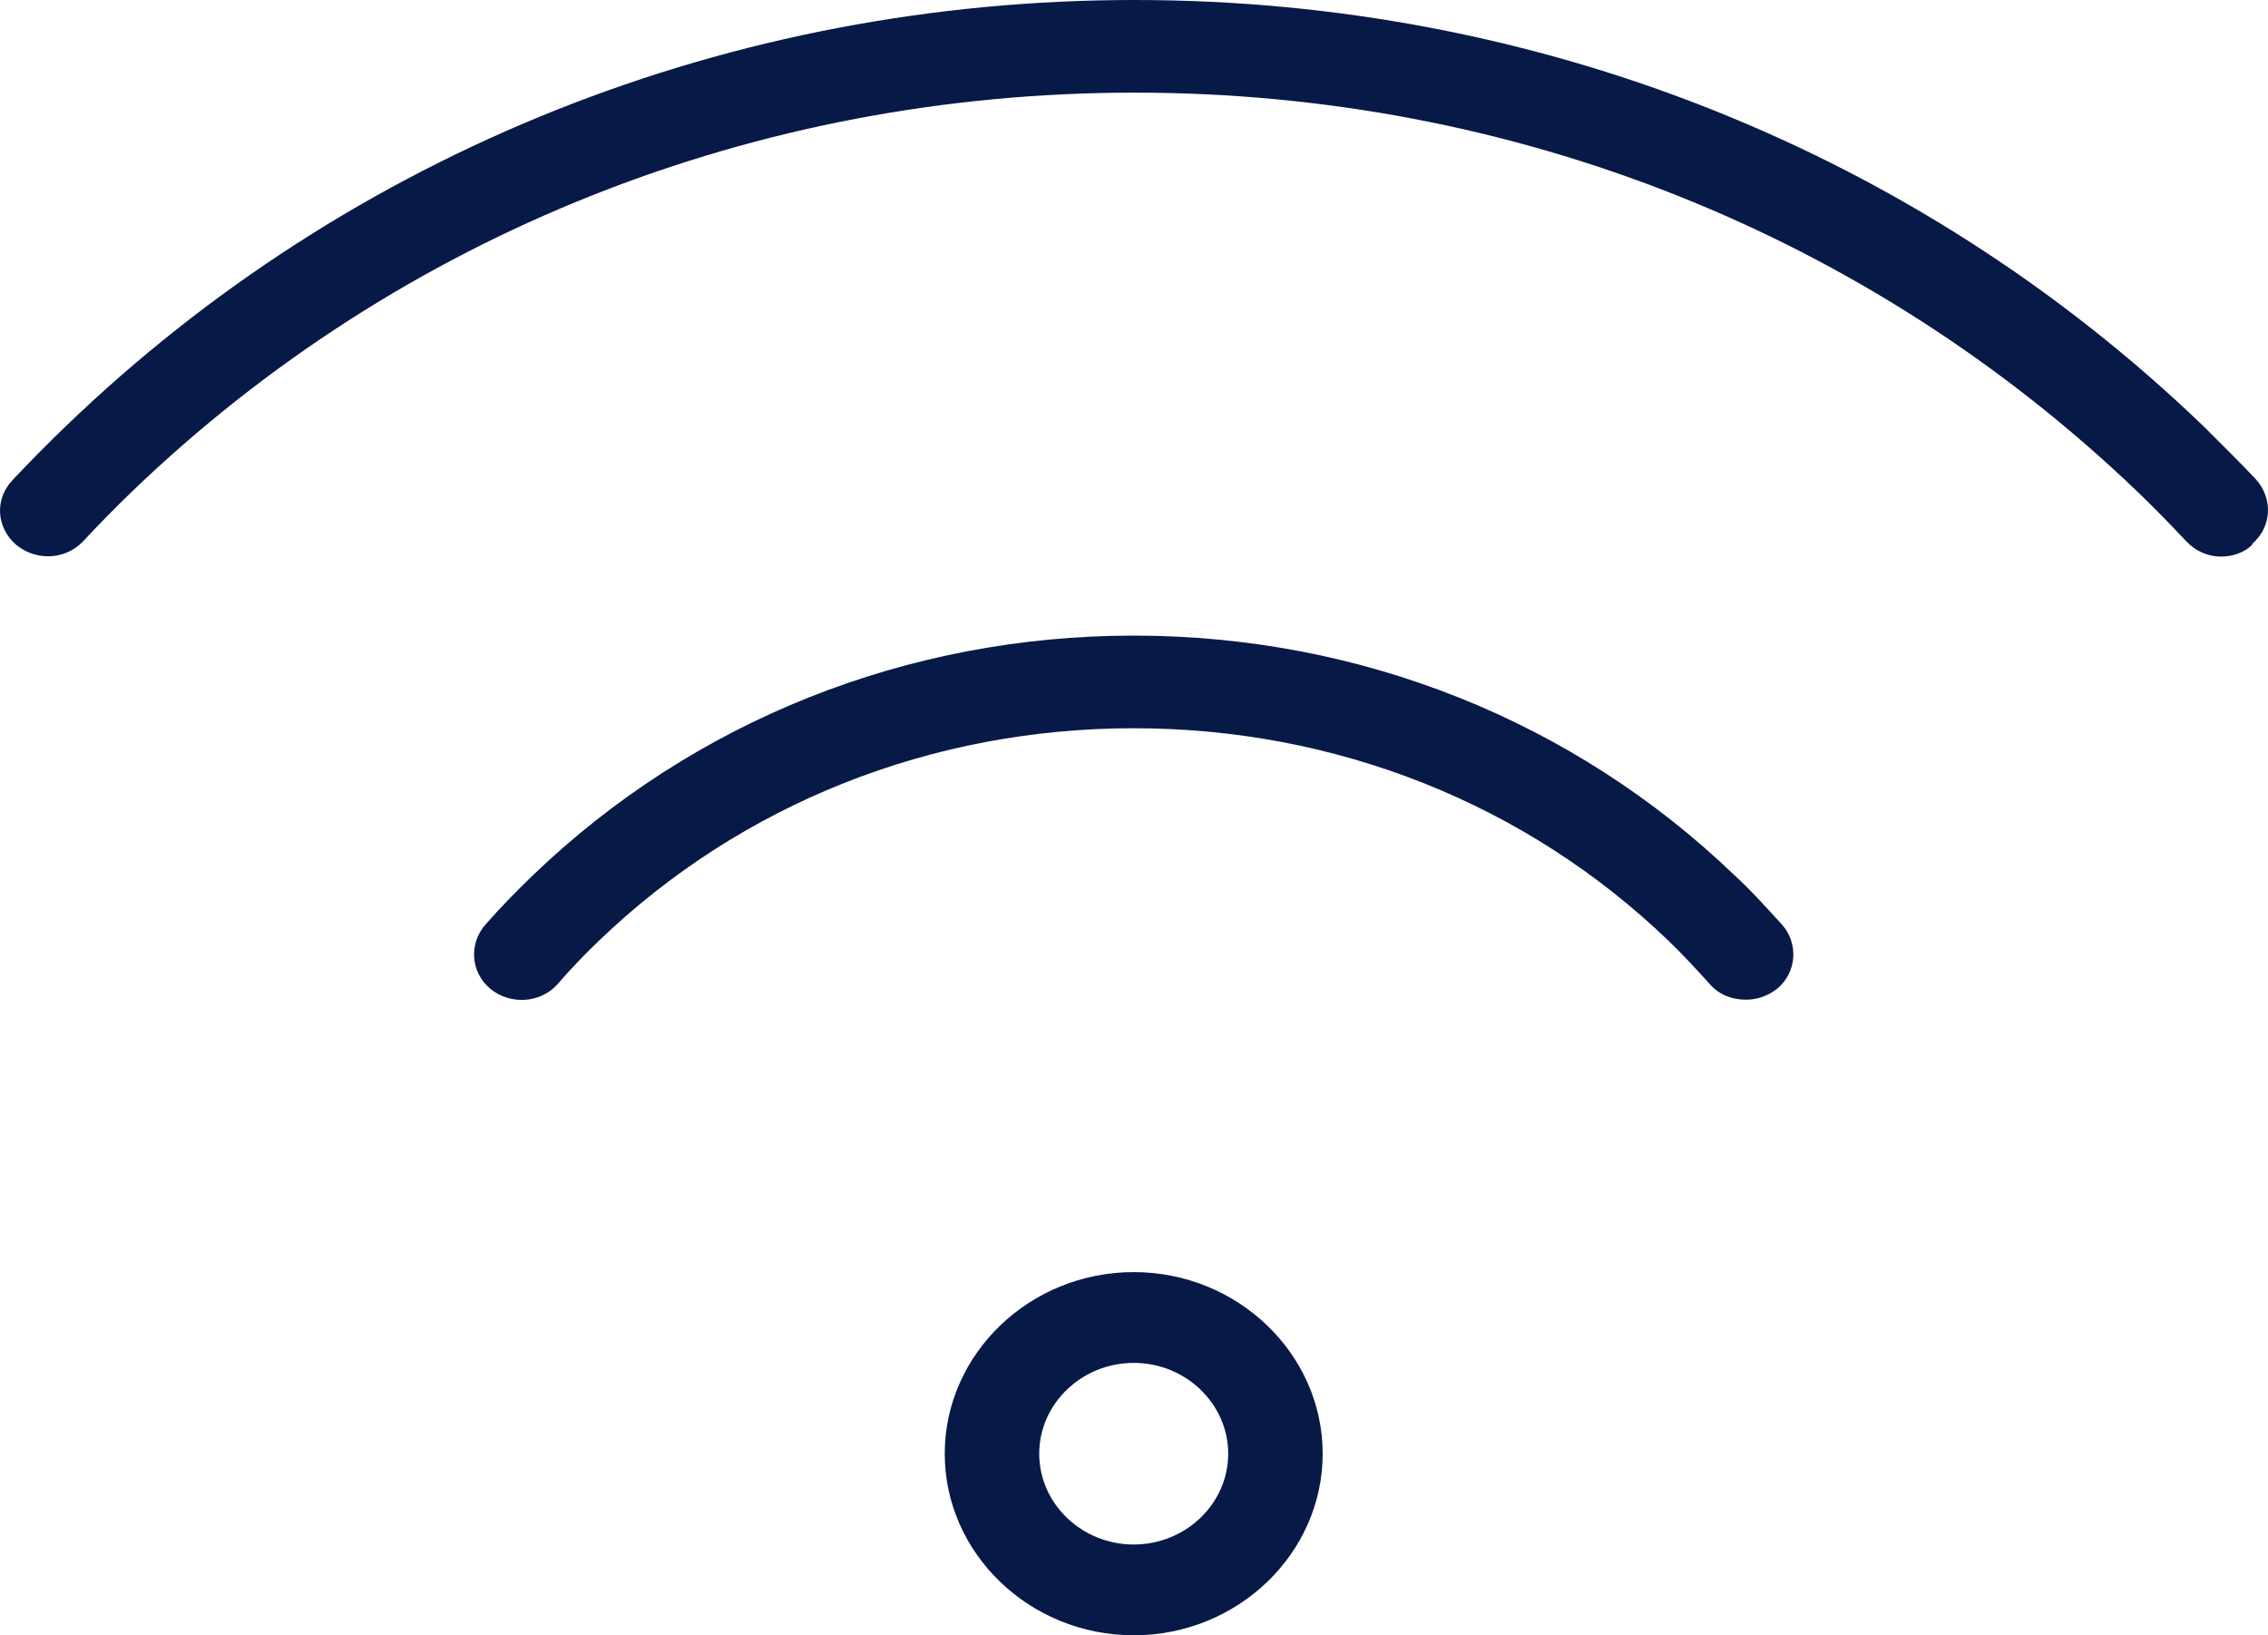 <svg width="43" height="31" viewBox="0 0 43 31" fill="none" xmlns="http://www.w3.org/2000/svg">
<path d="M21.495 31C19.524 31 17.912 29.451 17.912 27.558C17.912 25.664 19.524 24.115 21.495 24.115C23.465 24.115 25.077 25.664 25.077 27.558C25.077 29.451 23.465 31 21.495 31ZM21.495 25.836C20.509 25.836 19.703 26.611 19.703 27.558C19.703 28.504 20.509 29.279 21.495 29.279C22.48 29.279 23.286 28.504 23.286 27.558C23.286 26.611 22.48 25.836 21.495 25.836ZM33.692 18.745C34.068 18.435 34.104 17.884 33.782 17.523C33.495 17.213 33.208 16.886 32.886 16.593C29.841 13.667 25.793 12.049 21.495 12.049C17.196 12.049 13.148 13.667 10.103 16.593C9.799 16.886 9.494 17.195 9.208 17.523C8.885 17.884 8.921 18.435 9.297 18.745C9.673 19.054 10.247 19.02 10.569 18.659C10.82 18.366 11.088 18.09 11.357 17.832C14.062 15.233 17.662 13.805 21.495 13.805C25.328 13.805 28.928 15.233 31.632 17.832C31.919 18.108 32.169 18.383 32.42 18.659C32.599 18.865 32.85 18.951 33.101 18.951C33.316 18.951 33.513 18.882 33.692 18.745ZM42.701 10.31C43.077 9.983 43.095 9.45 42.773 9.088C42.45 8.744 42.11 8.417 41.77 8.073C36.361 2.875 29.16 0 21.512 0C13.865 0 6.646 2.875 1.237 8.09C0.897 8.417 0.557 8.761 0.234 9.105C-0.106 9.467 -0.07 10.001 0.306 10.328C0.682 10.637 1.237 10.62 1.578 10.259C1.882 9.932 2.187 9.622 2.509 9.312C7.578 4.441 14.33 1.756 21.512 1.756C28.695 1.756 35.429 4.441 40.516 9.312C40.838 9.622 41.143 9.932 41.447 10.259C41.627 10.448 41.859 10.551 42.11 10.551C42.325 10.551 42.54 10.482 42.701 10.328V10.31Z" fill="#071947"/>
</svg>
